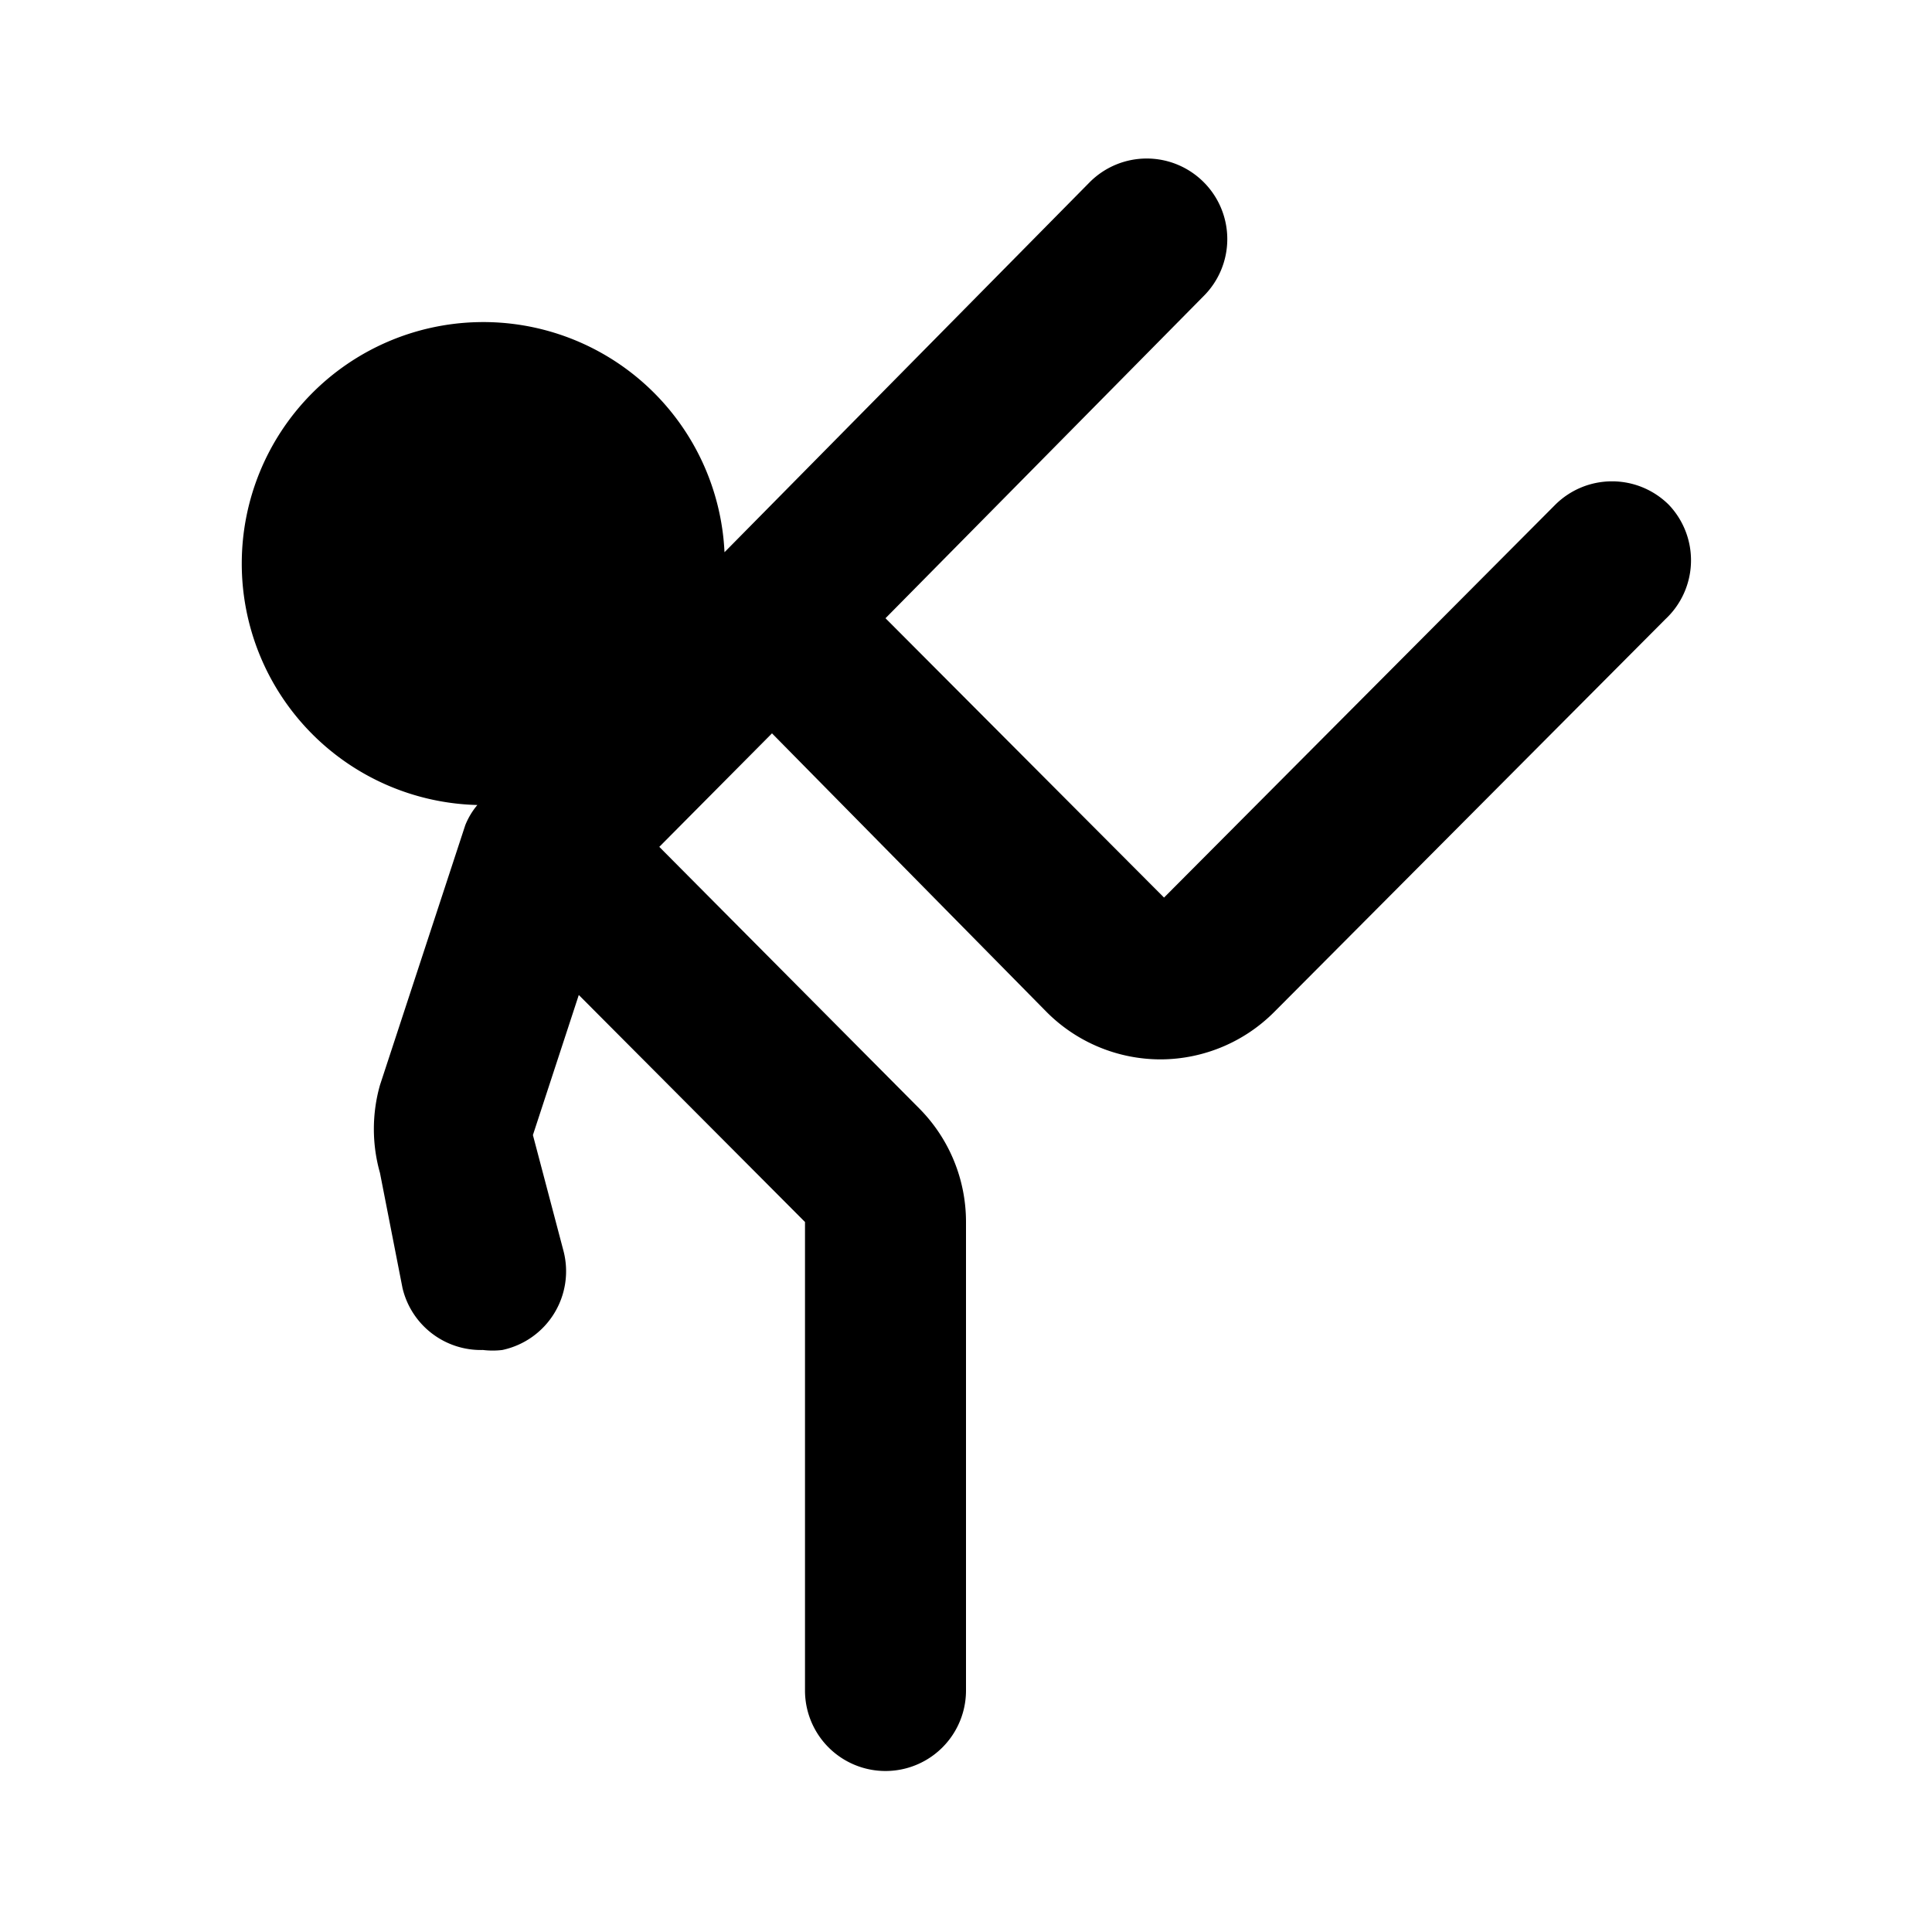 <?xml version="1.0" encoding="utf-8"?><!-- Uploaded to: SVG Repo, www.svgrepo.com, Generator: SVG Repo Mixer Tools -->
<svg fill="#000000" width="800px" height="800px" viewBox="0 0 24 24" id="taekwondo" data-name="Flat Color" xmlns="http://www.w3.org/2000/svg" class="icon flat-color"><path id="primary" d="M20.73,6.27a1,1,0,0,0-1.41,0l-4.86,4.88L11,7.68l3.95-4a1,1,0,0,0,0-1.42,1,1,0,0,0-1.41,0L9,6.86A3,3,0,1,0,5.93,10a.92.92,0,0,0-.15.25L4.72,13.48a2,2,0,0,0,0,1.09L5,16a1,1,0,0,0,1,.77,1,1,0,0,0,.24,0A1,1,0,0,0,7,15.54L6.62,14.1l.57-1.74L10,15.18V21a1,1,0,0,0,2,0V15.18a2,2,0,0,0-.58-1.41L8.19,10.52l1.4-1.41L13,12.57a2,2,0,0,0,1.42.59h0a2,2,0,0,0,1.41-.59l4.86-4.88A1,1,0,0,0,20.73,6.27Z" style="fill: rgb(0, 0, 0);"></path></svg>